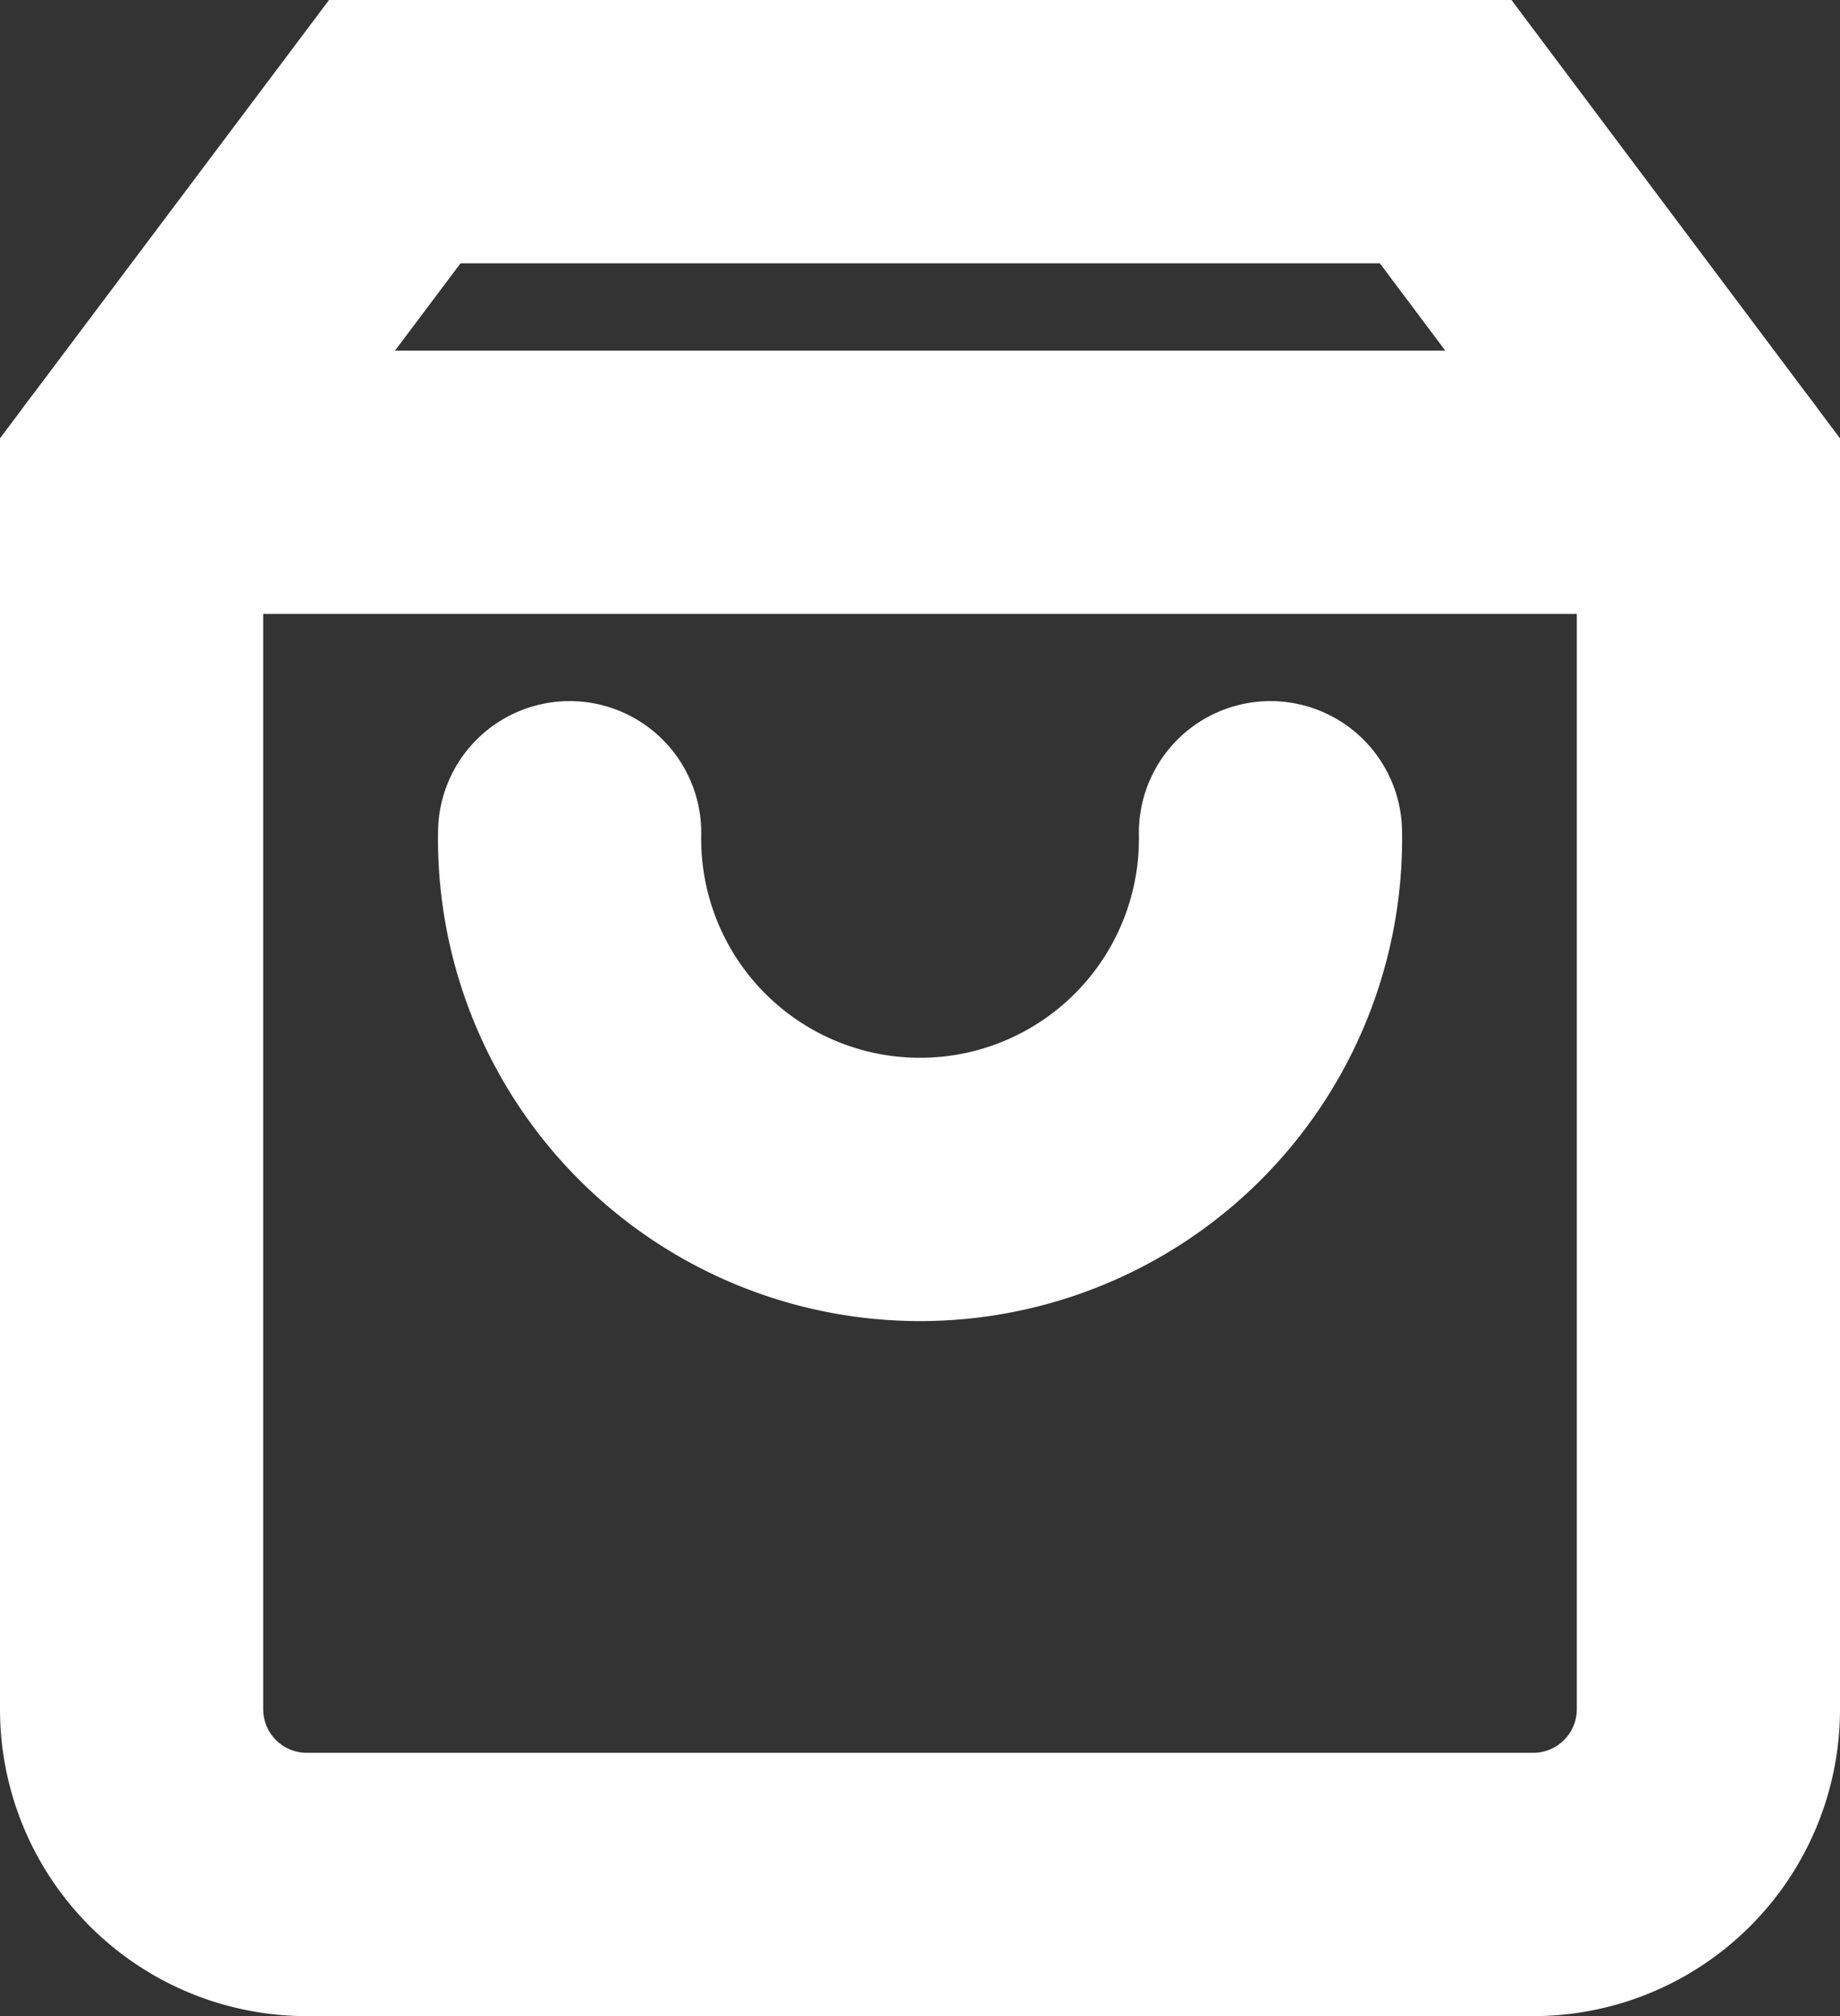 <svg xmlns="http://www.w3.org/2000/svg" width="17.478" height="19.143" viewBox="0 0 17.478 19.143">
  <rect x="0" y="0" width="17.478" height="19.143" fill="#333333" stroke="none"/>
  <g id="Icon_feather-shopping-bag" data-name="Icon feather-shopping-bag" transform="translate(1.25 1.25)">
    <path id="Path_1" data-name="Path 1" d="M7,3,4.5,6.329v11.65a1.664,1.664,0,0,0,1.664,1.664h11.65a1.664,1.664,0,0,0,1.664-1.664V6.329L16.982,3Z" transform="translate(-4.5 -3)" fill="none" stroke="#fff" stroke-linecap="round" stroke-width="2.5"/>
    <path id="Path_2" data-name="Path 2" d="M4.5,9H19.478" transform="translate(-4.5 -5.671)" fill="none" stroke="#fff" stroke-linecap="round" stroke-linejoin="round" stroke-width="2.5"/>
    <path id="Path_3" data-name="Path 3" d="M18.657,15A3.329,3.329,0,1,1,12,15" transform="translate(-7.839 -8.343)" fill="none" stroke="#fff" stroke-linecap="round" stroke-width="2.5"/>
  </g>
</svg>
